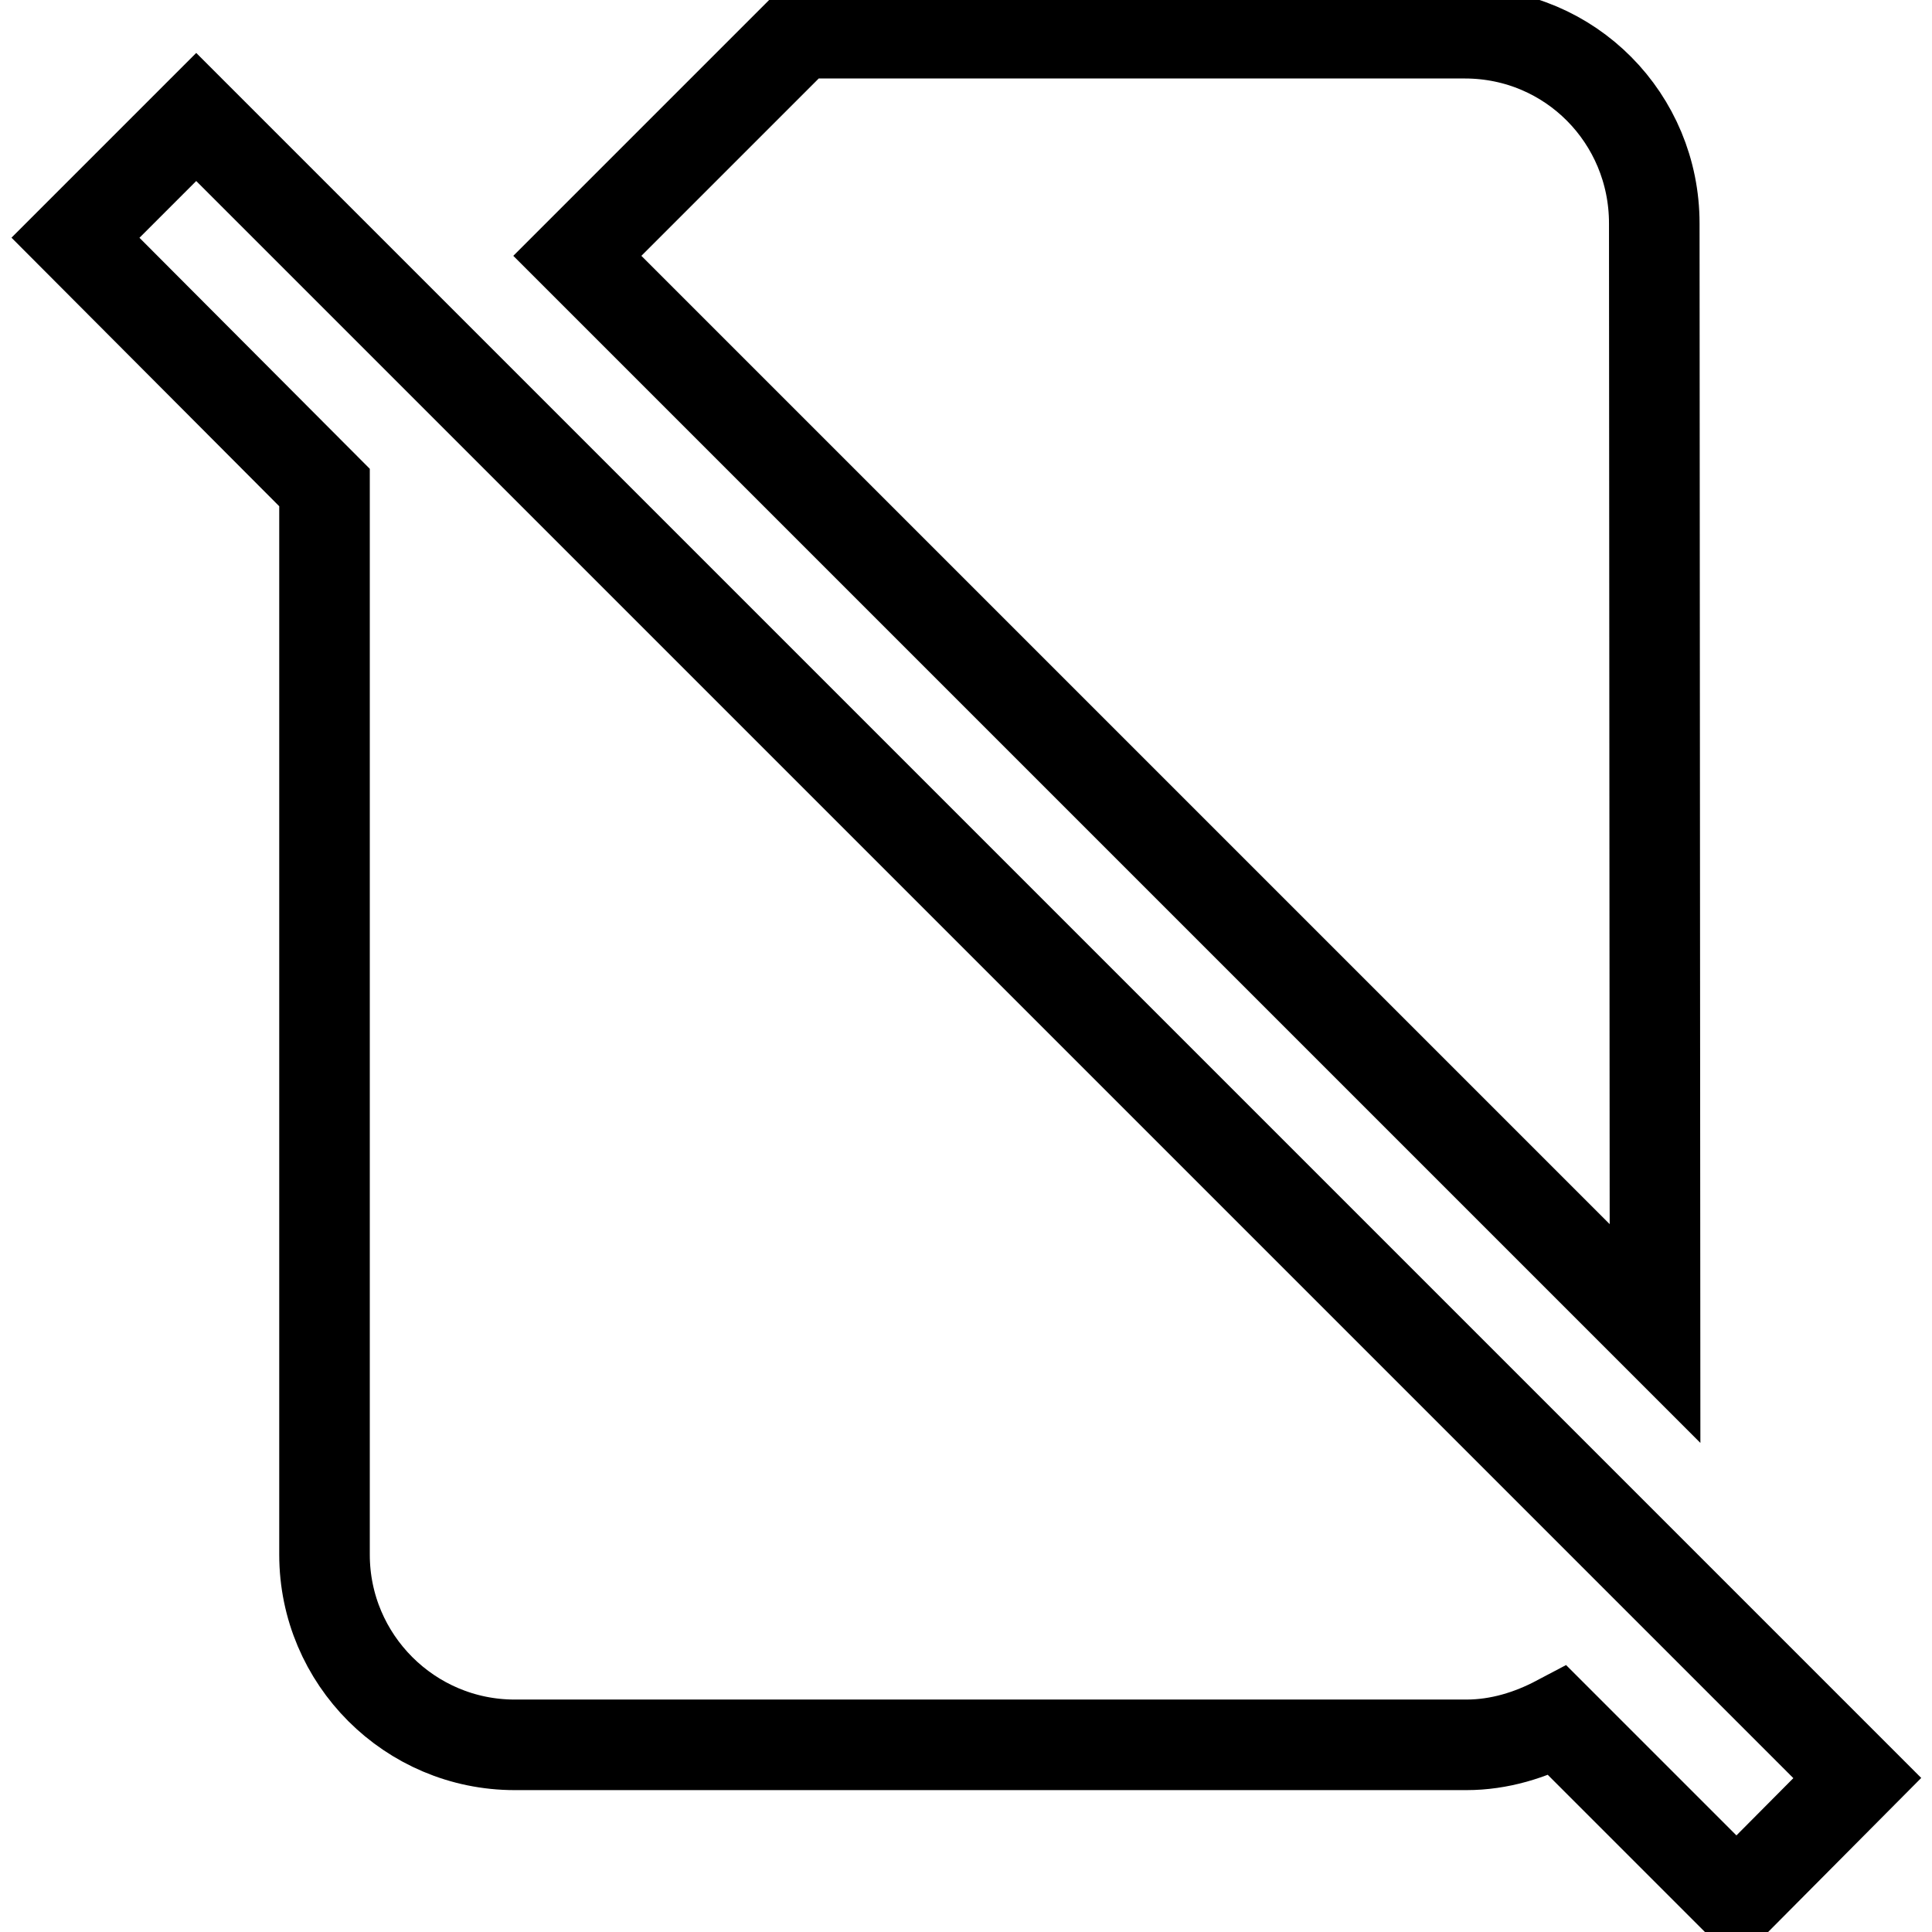 <?xml version="1.0" encoding="utf-8"?>
<!-- Svg Vector Icons : http://www.onlinewebfonts.com/icon -->
<!DOCTYPE svg PUBLIC "-//W3C//DTD SVG 1.1//EN" "http://www.w3.org/Graphics/SVG/1.1/DTD/svg11.dtd">
<svg version="1.1" xmlns="http://www.w3.org/2000/svg" xmlns:xlink="http://www.w3.org/1999/xlink" x="0px" y="0px" viewBox="0 0 256 256" enable-background="new 0 0 256 256" xml:space="preserve">
<g> <path stroke-width="12" fill-opacity="0" stroke="#000000"  d="M219.2,29.6c0-13.9-11.1-25.2-25.1-25.2H106L76.5,33.9l142.8,142.8L219.2,29.6z M26,15.5l-16,16l33,33.1 v141.4c0,13.9,11.3,25.2,25.2,25.2h126.1c4.4,0,8.5-1.3,12.1-3.2l23.7,23.7l16-16.1L26,15.5z"/></g>
</svg>
